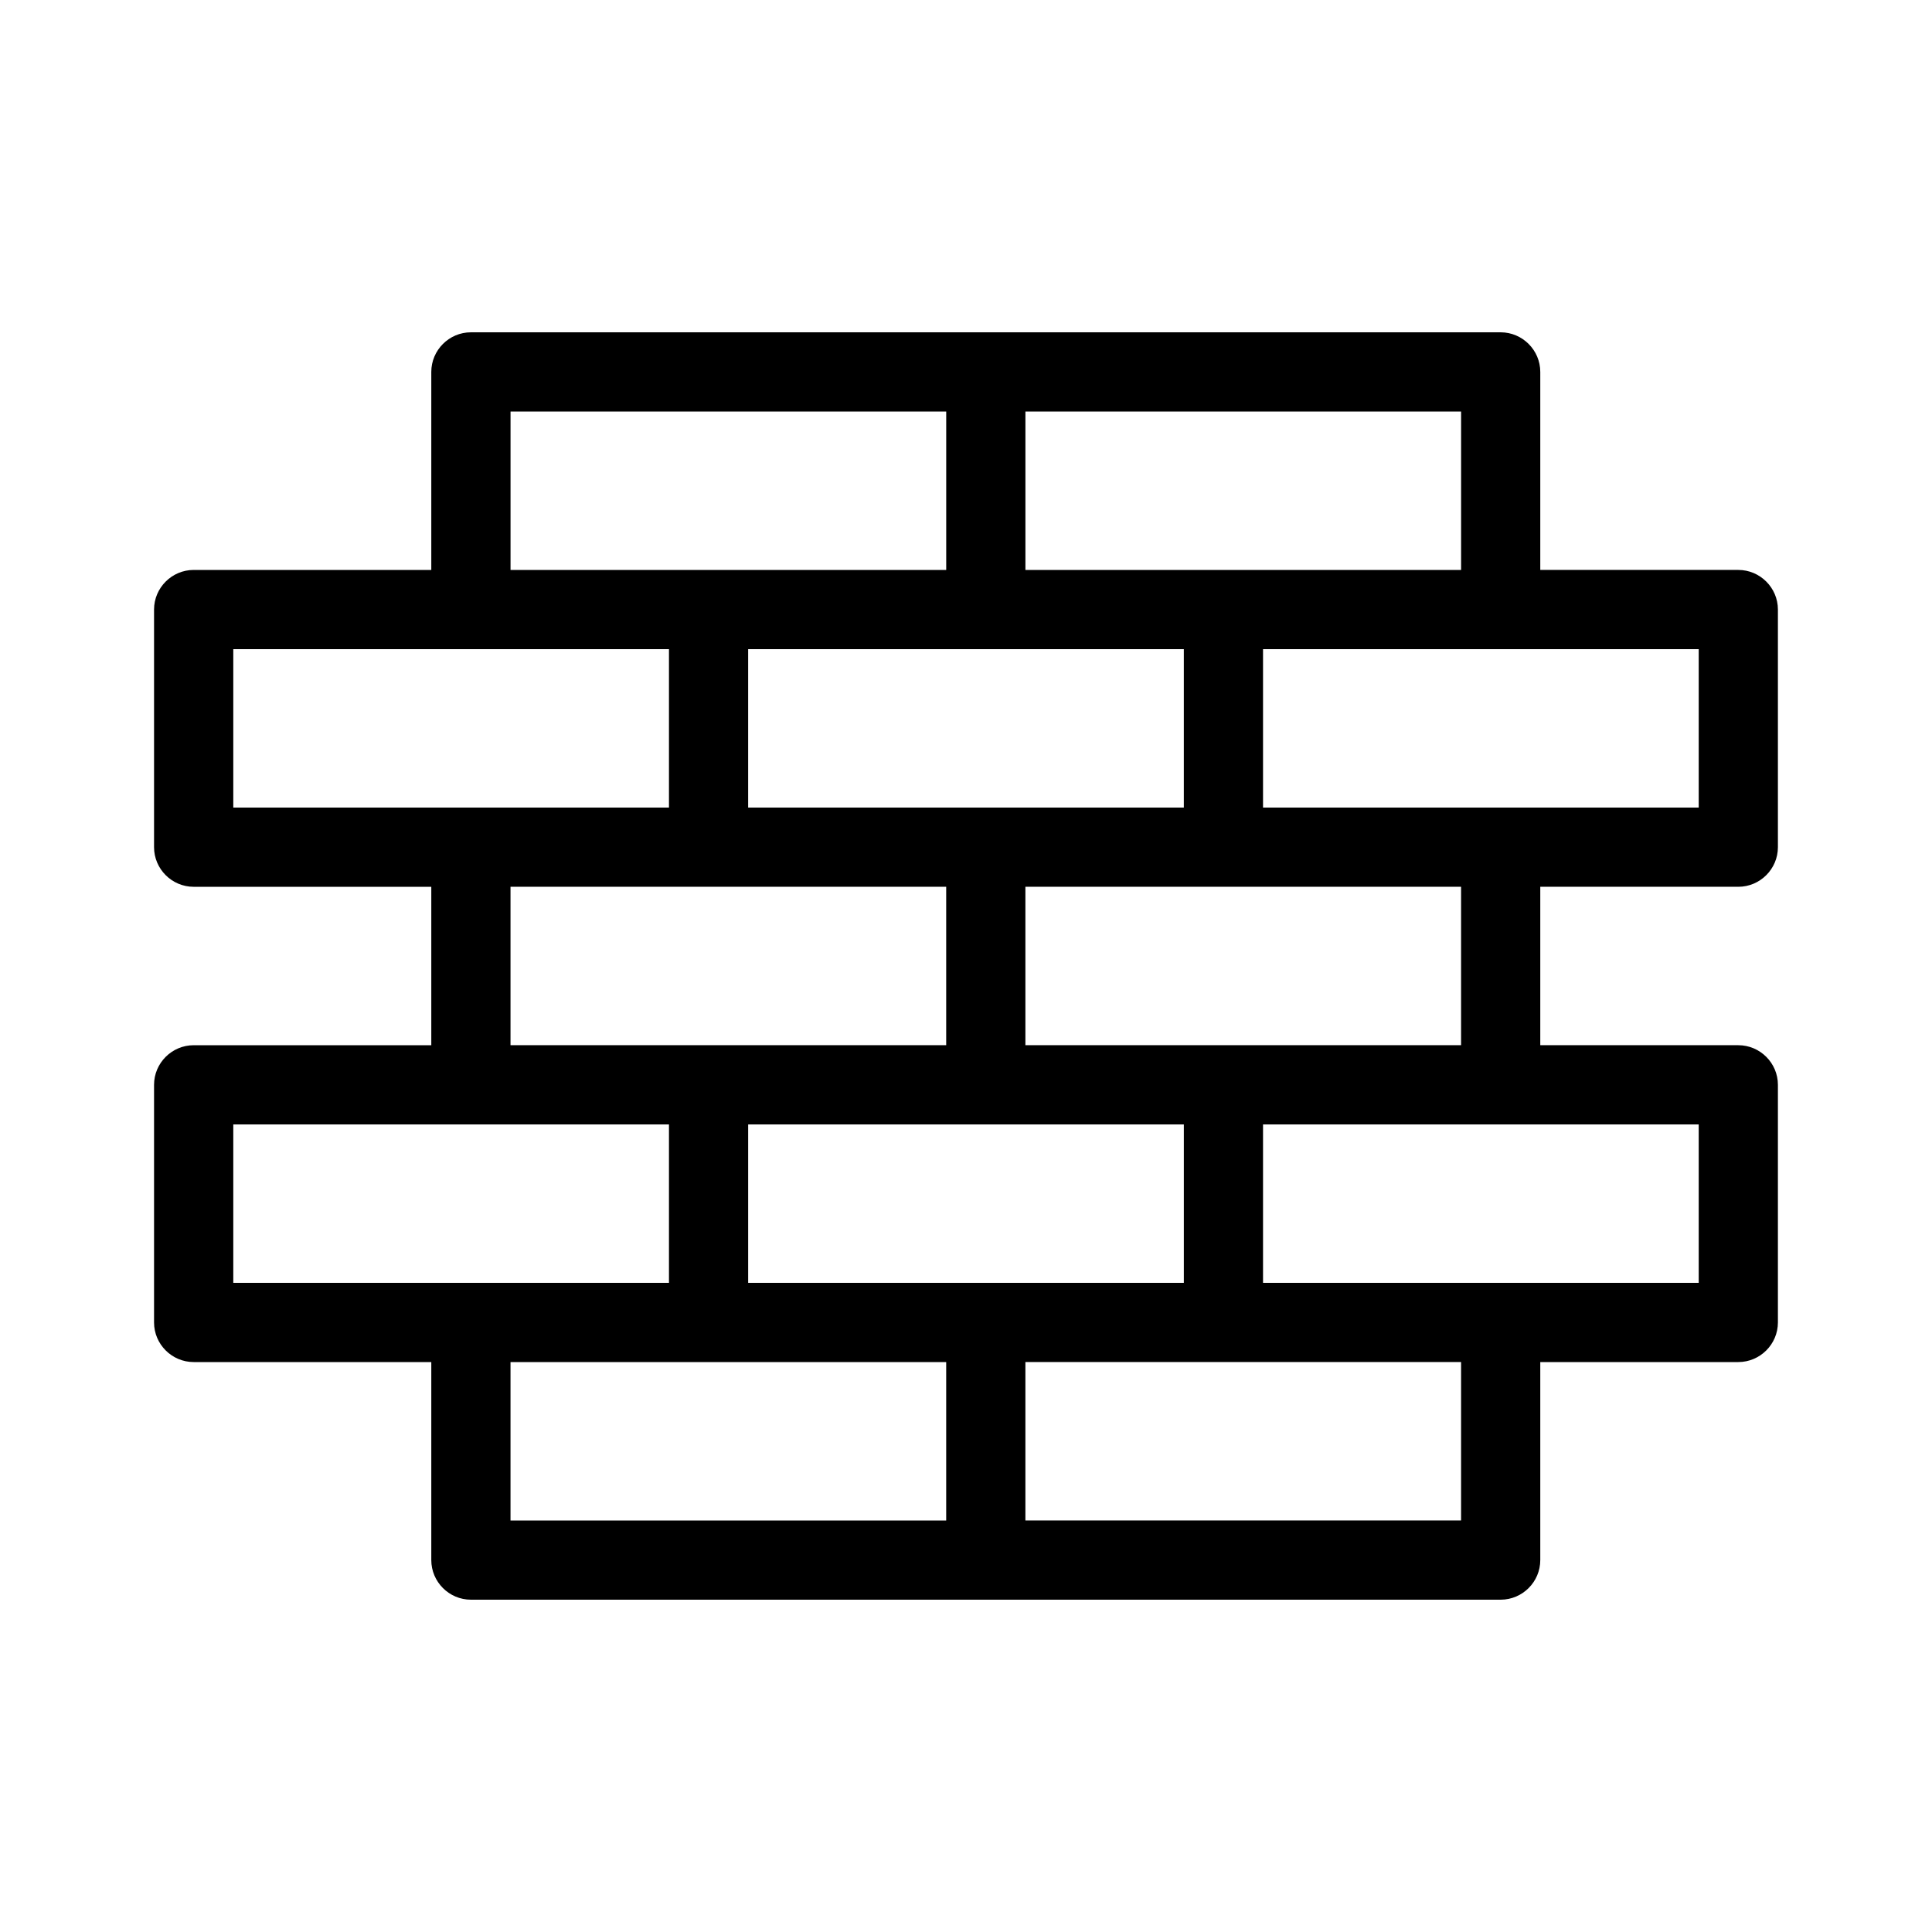 <?xml version="1.0" encoding="UTF-8"?>
<!-- The Best Svg Icon site in the world: iconSvg.co, Visit us! https://iconsvg.co -->
<svg fill="#000000" width="800px" height="800px" version="1.1" viewBox="144 144 512 512" xmlns="http://www.w3.org/2000/svg">
 <path d="m195.32 504.96h62.977v52.48c0 5.773 4.723 10.496 10.496 10.496h272.9c5.773 0 10.496-4.723 10.496-10.496v-52.48h52.48c5.773 0 10.496-4.723 10.496-10.496v-62.977c0-5.773-4.723-10.496-10.496-10.496h-52.48v-41.984h52.48c5.773 0 10.496-4.723 10.496-10.496v-62.977c0-5.773-4.723-10.496-10.496-10.496h-52.48v-52.477c0-5.773-4.723-10.496-10.496-10.496h-272.9c-5.773 0-10.496 4.723-10.496 10.496v52.48h-62.977c-5.773 0-10.496 4.723-10.496 10.496v62.977c0 5.773 4.723 10.496 10.496 10.496h62.977v41.984h-62.977c-5.773 0-10.496 4.723-10.496 10.496v62.977c0 5.769 4.727 10.492 10.496 10.492zm199.43 41.984h-115.46v-41.984h115.46zm62.977-188.93h-115.46v-41.984h115.46zm73.473 20.992v41.984h-115.46v-41.984zm-136.45 0v41.984h-115.46v-41.984zm-52.48 62.977h115.46v41.984h-115.46zm188.93 104.96h-115.46v-41.984h115.46zm62.977-104.96v41.984h-115.46v-41.984zm0-125.95v41.984h-115.46v-41.984zm-178.43-62.977h115.46v41.984h-115.46zm-136.45 0h115.46v41.984h-115.46zm-73.473 104.96v-41.984h115.46v41.984zm0 83.969h115.46v41.984h-115.46z"/>
</svg>
